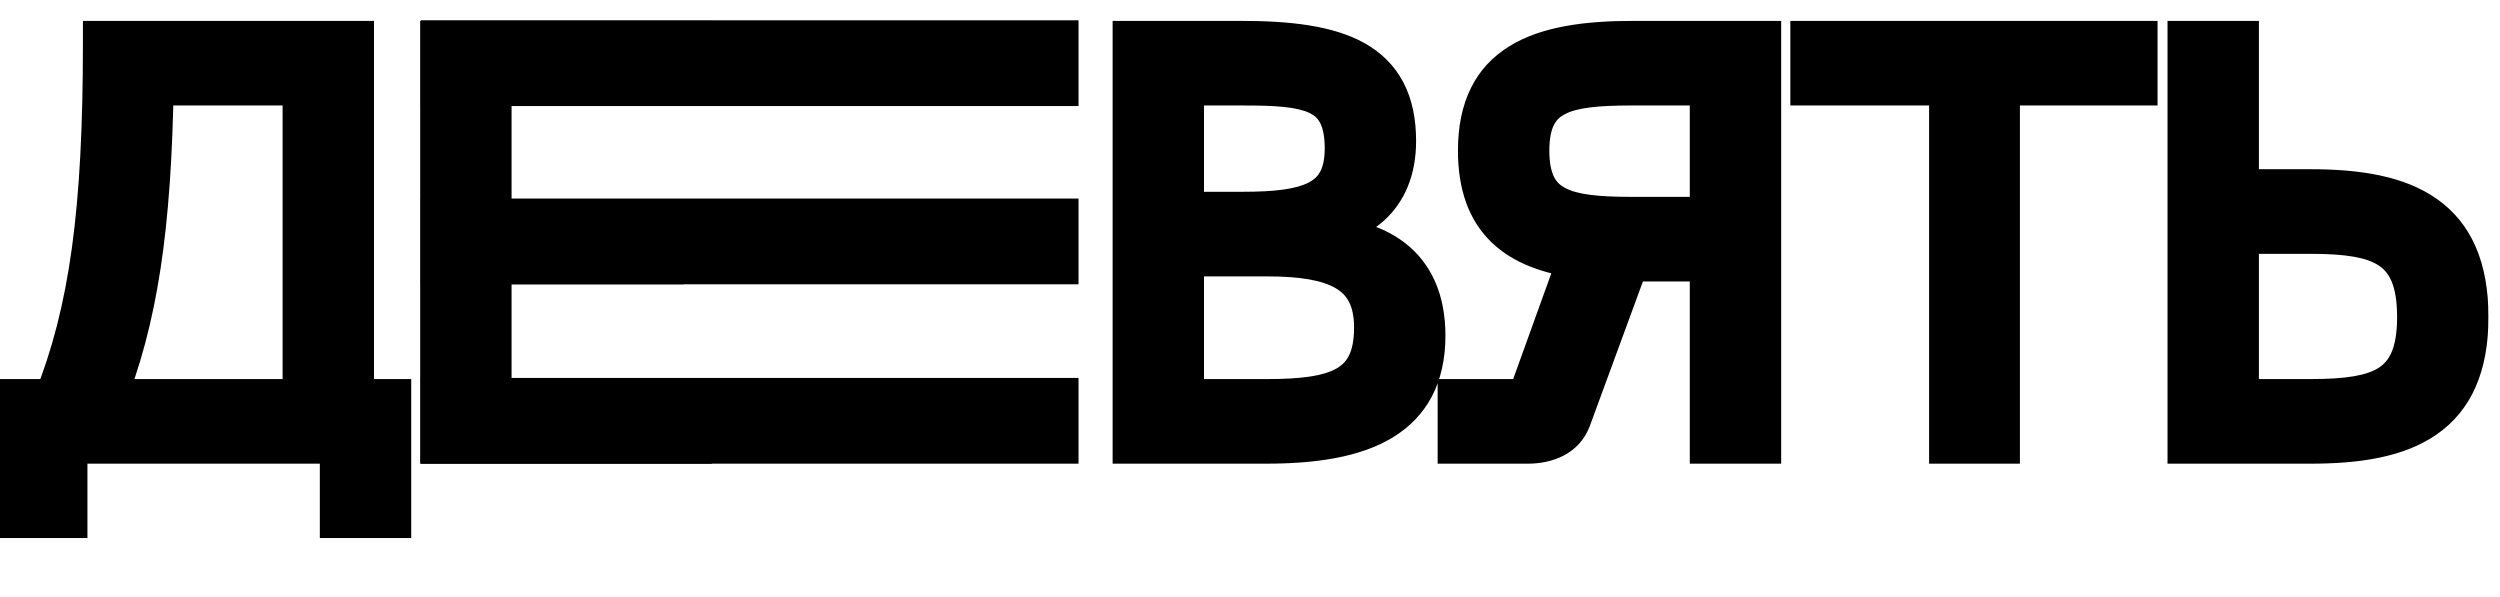 <?xml version="1.0" encoding="UTF-8"?> <svg xmlns="http://www.w3.org/2000/svg" width="2216" height="529" viewBox="0 0 2216 529" fill="none"> <mask id="path-1-outside-1_6_11" maskUnits="userSpaceOnUse" x="-4" y="18" width="2210" height="459" fill="black"> <rect fill="white" x="-4" y="18" width="2210" height="459"></rect> <path d="M311.5 356H344.5V457H303.5V391H57.5V457H16.5V356H49.5C81.5 276 93.5 186.5 93.5 38.5H311.5V356ZM90.5 356H270.5V73.5H134C132 201 120 282.5 90.5 356ZM392.457 391V38.5H610.957V73.5H433.457V197H585.957V232H433.457V356H610.957V391H392.457ZM1006.23 391V38.5H1099.73C1185.73 38.5 1235.23 55.5 1235.23 125C1235.23 176 1201.23 197 1164.73 199.5V211.5C1218.73 212.5 1261.23 234.5 1261.23 297.5C1261.23 368.5 1207.73 391 1122.23 391H1006.23ZM1047.23 190H1101.23C1158.73 190 1194.23 181.5 1194.23 131.5C1194.23 77 1158.73 73.5 1101.23 73.5H1047.23V190ZM1047.23 356H1123.73C1183.73 356 1220.23 346 1220.23 290.5C1220.23 239 1183.73 225 1123.73 225H1047.23V356ZM1558.83 38.5V391H1517.83V229.5H1447.83H1442.33L1390.33 371C1384.83 385 1370.83 391 1354.33 391H1294.33V356H1355.33L1401.83 227C1345.33 219.5 1312.33 194.5 1312.33 133.5C1312.33 58.5 1363.83 38.5 1447.83 38.5H1558.83ZM1517.83 194.5V73.5H1446.33C1387.83 73.5 1353.33 80 1353.33 133.5C1353.33 187.5 1387.83 194.5 1446.33 194.5H1517.83ZM1892.45 38.5V73.5H1770.45V391H1729.95V73.5H1606.95V38.5H1892.45ZM1982.29 38.5V170H2048.29C2132.29 170 2185.79 193.5 2185.79 281C2185.79 368 2132.29 391 2048.29 391H1941.29V38.5H1982.29ZM1982.29 356H2048.29C2110.29 356 2144.79 345 2144.79 281C2144.79 216.5 2110.29 205 2048.29 205H1982.29V356Z"></path> </mask> <path d="M311.5 356H344.5V457H303.5V391H57.5V457H16.5V356H49.5C81.5 276 93.5 186.5 93.5 38.5H311.5V356ZM90.5 356H270.5V73.5H134C132 201 120 282.5 90.5 356ZM392.457 391V38.5H610.957V73.5H433.457V197H585.957V232H433.457V356H610.957V391H392.457ZM1006.23 391V38.5H1099.73C1185.73 38.5 1235.23 55.5 1235.23 125C1235.23 176 1201.23 197 1164.73 199.5V211.5C1218.73 212.5 1261.23 234.5 1261.23 297.5C1261.23 368.5 1207.73 391 1122.23 391H1006.23ZM1047.23 190H1101.23C1158.73 190 1194.23 181.5 1194.23 131.5C1194.23 77 1158.73 73.5 1101.23 73.5H1047.23V190ZM1047.23 356H1123.73C1183.73 356 1220.23 346 1220.23 290.5C1220.23 239 1183.73 225 1123.73 225H1047.23V356ZM1558.83 38.5V391H1517.83V229.5H1447.83H1442.33L1390.33 371C1384.83 385 1370.83 391 1354.33 391H1294.33V356H1355.33L1401.83 227C1345.33 219.5 1312.33 194.5 1312.33 133.5C1312.33 58.5 1363.83 38.5 1447.83 38.5H1558.83ZM1517.83 194.5V73.5H1446.33C1387.83 73.5 1353.33 80 1353.33 133.5C1353.33 187.5 1387.83 194.5 1446.33 194.5H1517.83ZM1892.45 38.5V73.5H1770.45V391H1729.95V73.5H1606.95V38.5H1892.45ZM1982.29 38.5V170H2048.29C2132.29 170 2185.79 193.5 2185.79 281C2185.79 368 2132.29 391 2048.29 391H1941.29V38.5H1982.29ZM1982.29 356H2048.29C2110.29 356 2144.79 345 2144.79 281C2144.79 216.5 2110.29 205 2048.29 205H1982.29V356Z" fill="black"></path> <path d="M311.5 356H291.5V376H311.5V356ZM344.5 356H364.5V336H344.5V356ZM344.5 457V477H364.5V457H344.5ZM303.5 457H283.5V477H303.5V457ZM303.5 391H323.5V371H303.5V391ZM57.5 391V371H37.5V391H57.5ZM57.5 457V477H77.5V457H57.5ZM16.5 457H-3.5V477H16.5V457ZM16.5 356V336H-3.5V356H16.5ZM49.5 356V376H63.041L68.07 363.428L49.5 356ZM93.5 38.5V18.5H73.5V38.5H93.5ZM311.5 38.5H331.5V18.5H311.5V38.5ZM90.5 356L71.939 348.55L60.922 376H90.5V356ZM270.5 356V376H290.5V356H270.5ZM270.5 73.5H290.5V53.5H270.5V73.5ZM134 73.5V53.5H114.311L114.002 73.186L134 73.5ZM311.5 376H344.5V336H311.5V376ZM324.5 356V457H364.5V356H324.5ZM344.5 437H303.5V477H344.5V437ZM323.5 457V391H283.5V457H323.5ZM303.5 371H57.5V411H303.5V371ZM37.5 391V457H77.5V391H37.5ZM57.5 437H16.5V477H57.5V437ZM36.5 457V356H-3.5V457H36.5ZM16.5 376H49.5V336H16.5V376ZM68.07 363.428C101.479 279.904 113.5 187.39 113.5 38.5H73.5C73.5 185.61 61.521 272.096 30.93 348.572L68.07 363.428ZM93.5 58.5H311.5V18.5H93.5V58.5ZM291.5 38.5V356H331.5V38.5H291.5ZM90.5 376H270.5V336H90.5V376ZM290.5 356V73.5H250.5V356H290.5ZM270.5 53.5H134V93.5H270.5V53.5ZM114.002 73.186C112.018 199.688 100.111 278.36 71.939 348.55L109.061 363.45C139.889 286.64 151.982 202.312 153.998 73.814L114.002 73.186ZM392.457 391H372.457V411H392.457V391ZM392.457 38.5V18.5H372.457V38.5H392.457ZM610.957 38.5H630.957V18.5H610.957V38.5ZM610.957 73.5V93.5H630.957V73.5H610.957ZM433.457 73.5V53.5H413.457V73.5H433.457ZM433.457 197H413.457V217H433.457V197ZM585.957 197H605.957V177H585.957V197ZM585.957 232V252H605.957V232H585.957ZM433.457 232V212H413.457V232H433.457ZM433.457 356H413.457V376H433.457V356ZM610.957 356H630.957V336H610.957V356ZM610.957 391V411H630.957V391H610.957ZM412.457 391V38.5H372.457V391H412.457ZM392.457 58.5H610.957V18.5H392.457V58.5ZM590.957 38.5V73.5H630.957V38.5H590.957ZM610.957 53.5H433.457V93.5H610.957V53.5ZM413.457 73.5V197H453.457V73.5H413.457ZM433.457 217H585.957V177H433.457V217ZM565.957 197V232H605.957V197H565.957ZM585.957 212H433.457V252H585.957V212ZM413.457 232V356H453.457V232H413.457ZM433.457 376H610.957V336H433.457V376ZM590.957 356V391H630.957V356H590.957ZM610.957 371H392.457V411H610.957V371ZM1006.23 391H986.227V411H1006.23V391ZM1006.23 38.5V18.5H986.227V38.5H1006.23ZM1164.73 199.5L1163.36 179.547L1144.73 180.823V199.5H1164.73ZM1164.73 211.5H1144.73V231.133L1164.36 231.497L1164.73 211.5ZM1047.23 190H1027.23V210H1047.23V190ZM1047.23 73.5V53.5H1027.23V73.5H1047.23ZM1047.23 356H1027.23V376H1047.23V356ZM1047.23 225V205H1027.23V225H1047.23ZM1026.23 391V38.5H986.227V391H1026.23ZM1006.23 58.5H1099.73V18.5H1006.23V58.5ZM1099.73 58.5C1142.45 58.5 1171.7 62.928 1189.96 73.142C1198.53 77.935 1204.46 83.903 1208.45 91.481C1212.54 99.255 1215.23 109.946 1215.23 125H1255.23C1255.23 105.304 1251.72 87.807 1243.85 72.847C1235.87 57.691 1224.05 46.377 1209.49 38.233C1181.5 22.572 1143.01 18.5 1099.73 18.5V58.5ZM1215.23 125C1215.23 145.683 1208.53 158.033 1200.17 165.674C1191.34 173.743 1178.48 178.511 1163.36 179.547L1166.09 219.453C1187.48 217.989 1209.86 211.007 1227.16 195.201C1244.92 178.967 1255.23 155.317 1255.23 125H1215.23ZM1144.73 199.5V211.5H1184.73V199.5H1144.73ZM1164.36 231.497C1189.24 231.957 1208.39 237.283 1220.96 247.043C1232.57 256.065 1241.23 270.958 1241.23 297.5H1281.23C1281.23 261.042 1268.64 233.435 1245.5 215.457C1223.31 198.217 1194.21 192.043 1165.1 191.503L1164.36 231.497ZM1241.23 297.5C1241.23 326.952 1230.74 343.335 1213.47 353.745C1194.22 365.345 1164.03 371 1122.23 371V411C1165.92 411 1205.24 405.405 1234.11 388.005C1264.96 369.415 1281.23 339.048 1281.23 297.5H1241.23ZM1122.23 371H1006.23V411H1122.23V371ZM1047.23 210H1101.23V170H1047.23V210ZM1101.23 210C1129.78 210 1157.64 208.128 1178.54 197.234C1189.66 191.436 1199.02 183.007 1205.38 171.236C1211.61 159.702 1214.23 146.29 1214.23 131.5H1174.23C1174.23 141.71 1172.41 148.111 1170.18 152.232C1168.08 156.118 1164.98 159.189 1160.04 161.766C1148.81 167.622 1130.17 170 1101.23 170V210ZM1214.23 131.5C1214.23 115.87 1211.71 101.904 1205.46 90.096C1199 77.885 1189.36 69.498 1177.92 64.022C1166.94 58.765 1154.53 56.292 1142.07 55.004C1129.54 53.709 1115.64 53.5 1101.23 53.5V93.5C1115.56 93.5 1127.66 93.728 1137.96 94.792C1148.33 95.864 1155.58 97.673 1160.65 100.103C1165.28 102.314 1168.11 105.021 1170.1 108.795C1172.31 112.971 1174.23 119.88 1174.23 131.5H1214.23ZM1101.23 53.5H1047.23V93.5H1101.23V53.5ZM1027.23 73.5V190H1067.23V73.5H1027.23ZM1047.23 376H1123.73V336H1047.23V376ZM1123.73 376C1153.64 376 1182.67 373.762 1204.35 361.455C1215.85 354.929 1225.22 345.644 1231.48 333.074C1237.61 320.782 1240.23 306.468 1240.23 290.5H1200.23C1200.23 302.282 1198.28 310.031 1195.69 315.223C1193.24 320.137 1189.73 323.758 1184.6 326.67C1173.03 333.238 1153.81 336 1123.73 336V376ZM1240.23 290.5C1240.23 259.138 1228.53 235.494 1204.74 221.271C1183.18 208.386 1154.35 205 1123.73 205V245C1153.1 245 1172.52 248.614 1184.22 255.604C1193.67 261.256 1200.23 270.362 1200.23 290.5H1240.23ZM1123.73 205H1047.23V245H1123.73V205ZM1027.23 225V356H1067.23V225H1027.23ZM1558.83 38.5H1578.83V18.5H1558.83V38.5ZM1558.83 391V411H1578.83V391H1558.83ZM1517.83 391H1497.83V411H1517.83V391ZM1517.83 229.5H1537.83V209.5H1517.83V229.5ZM1442.33 229.5V209.5H1428.37L1423.56 222.601L1442.33 229.5ZM1390.33 371L1408.95 378.313L1409.03 378.107L1409.1 377.899L1390.33 371ZM1294.33 391H1274.33V411H1294.33V391ZM1294.33 356V336H1274.33V356H1294.33ZM1355.33 356V376H1369.38L1374.15 362.782L1355.33 356ZM1401.83 227L1420.65 233.782L1429.06 210.439L1404.46 207.174L1401.83 227ZM1517.83 194.5V214.5H1537.83V194.5H1517.83ZM1517.83 73.5H1537.83V53.5H1517.83V73.5ZM1538.83 38.5V391H1578.83V38.5H1538.83ZM1558.83 371H1517.83V411H1558.83V371ZM1537.83 391V229.5H1497.83V391H1537.83ZM1517.83 209.5H1447.83V249.5H1517.83V209.5ZM1447.83 209.5H1442.33V249.5H1447.83V209.5ZM1423.56 222.601L1371.56 364.101L1409.1 377.899L1461.1 236.399L1423.56 222.601ZM1371.72 363.687C1370.88 365.822 1369.56 367.295 1367.23 368.506C1364.57 369.887 1360.33 371 1354.33 371V411C1374.9 411 1399.16 403.214 1408.95 378.313L1371.72 363.687ZM1354.33 371H1294.33V411H1354.33V371ZM1314.33 391V356H1274.33V391H1314.33ZM1294.33 376H1355.33V336H1294.33V376ZM1374.15 362.782L1420.65 233.782L1383.02 220.218L1336.52 349.218L1374.15 362.782ZM1404.46 207.174C1378.14 203.679 1360.7 196.478 1349.8 185.938C1339.46 175.933 1332.33 160.284 1332.33 133.5H1292.33C1292.33 167.716 1301.71 195.067 1321.99 214.687C1341.72 233.772 1369.03 242.821 1399.2 246.826L1404.46 207.174ZM1332.33 133.5C1332.33 101.332 1342.86 84.874 1359.06 74.911C1377.43 63.616 1406.48 58.5 1447.83 58.5V18.5C1405.19 18.5 1366.49 23.384 1338.11 40.839C1307.56 59.626 1292.33 90.668 1292.33 133.5H1332.33ZM1447.83 58.5H1558.83V18.5H1447.83V58.5ZM1537.83 194.5V73.5H1497.83V194.5H1537.83ZM1517.83 53.5H1446.33V93.5H1517.83V53.5ZM1446.33 53.5C1417.75 53.5 1389.58 54.788 1368.65 65.704C1357.35 71.599 1348.03 80.293 1341.82 92.467C1335.79 104.285 1333.33 118.116 1333.33 133.5H1373.33C1373.33 122.134 1375.18 115.09 1377.45 110.642C1379.54 106.551 1382.51 103.589 1387.14 101.17C1398.09 95.462 1416.41 93.5 1446.33 93.5V53.5ZM1333.33 133.5C1333.33 148.992 1335.79 162.901 1341.77 174.797C1347.93 187.045 1357.18 195.87 1368.48 201.897C1389.46 213.083 1417.67 214.5 1446.33 214.5V174.5C1416.49 174.5 1398.21 172.417 1387.31 166.603C1382.67 164.13 1379.64 161.08 1377.5 156.828C1375.19 152.224 1373.33 145.008 1373.33 133.5H1333.33ZM1446.33 214.5H1517.83V174.5H1446.33V214.5ZM1892.45 38.5H1912.45V18.5H1892.45V38.5ZM1892.45 73.5V93.5H1912.45V73.5H1892.45ZM1770.45 73.5V53.5H1750.45V73.5H1770.45ZM1770.45 391V411H1790.45V391H1770.45ZM1729.95 391H1709.95V411H1729.95V391ZM1729.95 73.5H1749.95V53.5H1729.95V73.5ZM1606.95 73.5H1586.95V93.5H1606.95V73.5ZM1606.95 38.5V18.5H1586.95V38.5H1606.95ZM1872.45 38.5V73.5H1912.45V38.5H1872.45ZM1892.45 53.5H1770.45V93.5H1892.45V53.5ZM1750.45 73.5V391H1790.45V73.5H1750.45ZM1770.45 371H1729.95V411H1770.45V371ZM1749.95 391V73.5H1709.95V391H1749.95ZM1729.95 53.5H1606.95V93.5H1729.95V53.5ZM1626.95 73.5V38.5H1586.95V73.5H1626.95ZM1606.95 58.5H1892.45V18.5H1606.95V58.5ZM1982.29 38.5H2002.29V18.5H1982.29V38.5ZM1982.29 170H1962.29V190H1982.29V170ZM1941.29 391H1921.29V411H1941.29V391ZM1941.29 38.5V18.5H1921.29V38.5H1941.29ZM1982.29 356H1962.29V376H1982.29V356ZM1982.29 205V185H1962.29V205H1982.29ZM1962.29 38.5V170H2002.29V38.5H1962.29ZM1982.29 190H2048.29V150H1982.29V190ZM2048.29 190C2089.31 190 2118.4 195.93 2137.02 209.04C2154.03 221.018 2165.79 241.604 2165.79 281H2205.79C2205.79 232.896 2190.79 197.982 2160.05 176.335C2130.92 155.82 2091.26 150 2048.29 150V190ZM2165.79 281C2165.79 320.099 2154.06 340.403 2137.11 352.212C2118.48 365.181 2089.37 371 2048.29 371V411C2091.2 411 2130.84 405.319 2159.96 385.038C2190.76 363.597 2205.79 328.901 2205.79 281H2165.79ZM2048.29 371H1941.29V411H2048.29V371ZM1961.29 391V38.5H1921.29V391H1961.29ZM1941.29 58.5H1982.29V18.5H1941.29V58.5ZM1982.29 376H2048.29V336H1982.29V376ZM2048.29 376C2079.1 376 2108.87 373.59 2130.76 359.219C2155.02 343.29 2164.79 316.497 2164.79 281H2124.79C2124.79 309.503 2117.3 320.21 2108.81 325.781C2097.95 332.91 2079.47 336 2048.29 336V376ZM2164.79 281C2164.79 245.31 2155.07 218.326 2130.89 202.181C2108.98 187.546 2079.18 185 2048.29 185V225C2079.39 225 2097.84 228.204 2108.68 235.444C2117.26 241.174 2124.79 252.19 2124.79 281H2164.79ZM2048.29 185H1982.29V225H2048.29V185ZM1962.29 205V356H2002.29V205H1962.29Z" fill="black" mask="url(#path-1-outside-1_6_11)"></path> <line x1="372.998" y1="56" x2="956.002" y2="56" stroke="black" stroke-width="76"></line> <line x1="373" y1="214" x2="956.003" y2="214" stroke="black" stroke-width="76"></line> <line x1="373" y1="373" x2="956.003" y2="373" stroke="black" stroke-width="76"></line> </svg> 